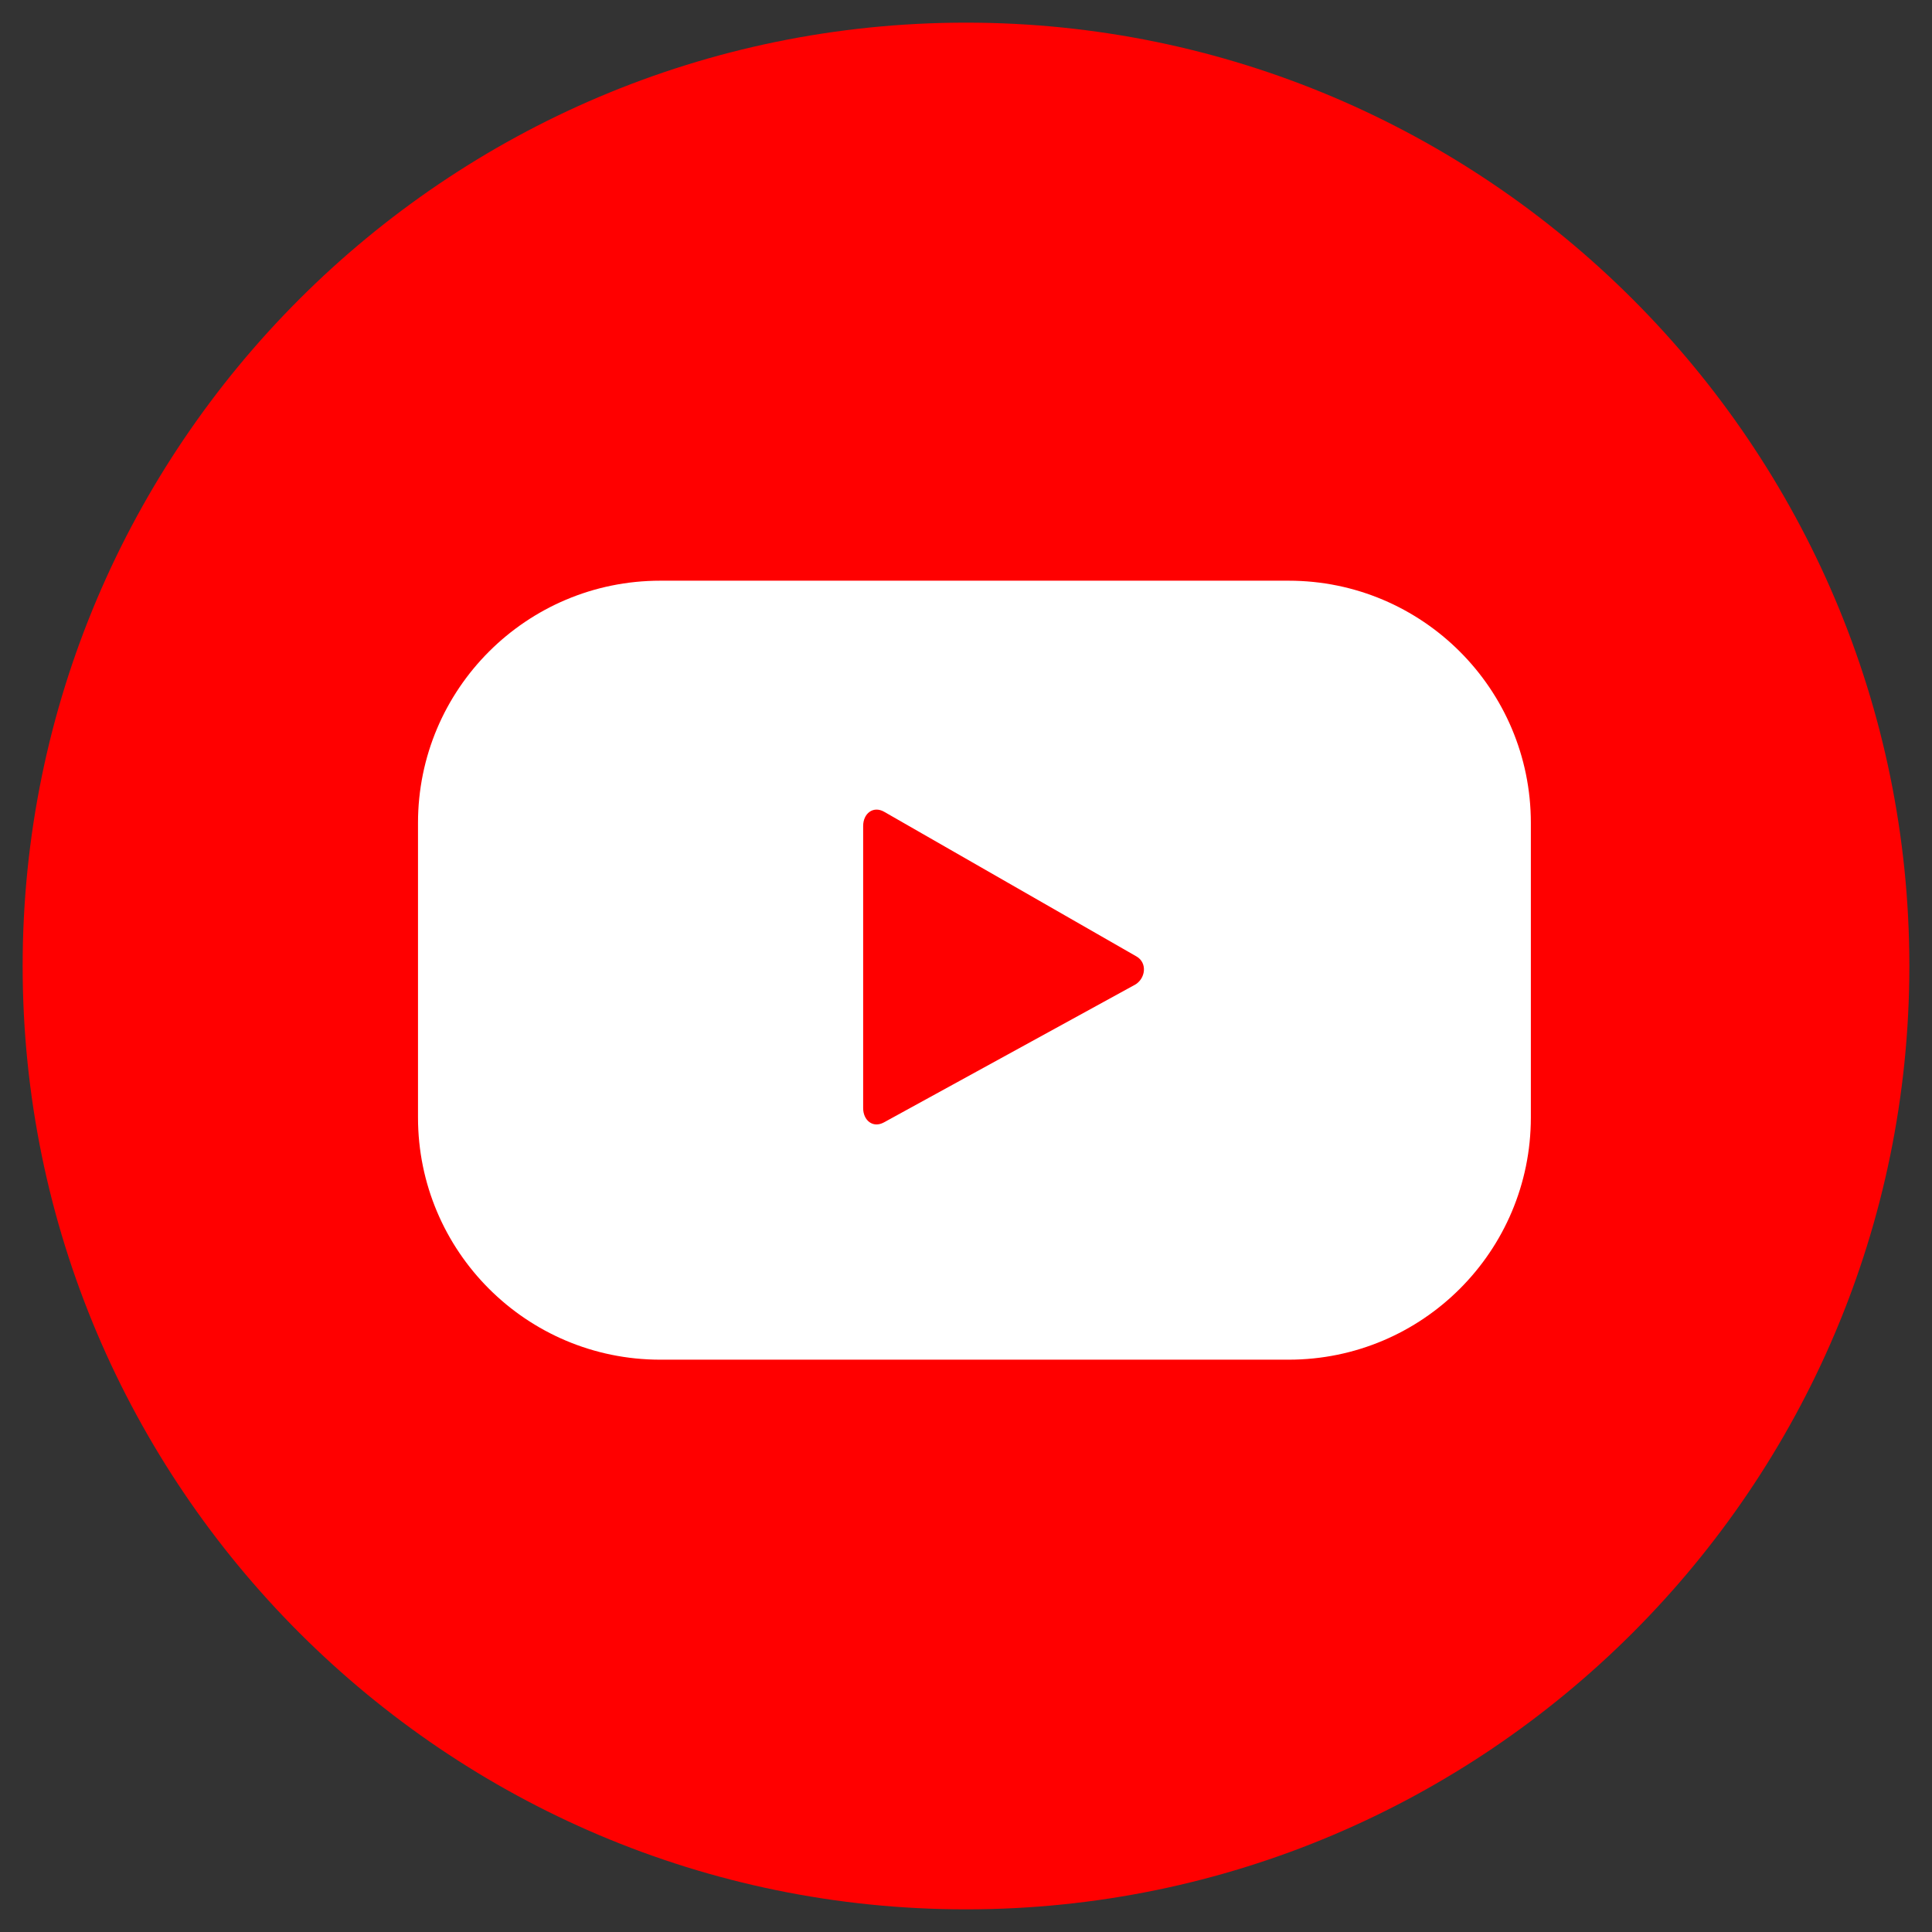 <svg width="90" height="90" viewBox="0 0 90 90" fill="none" xmlns="http://www.w3.org/2000/svg">
<rect x="0" y="0" width="90" height="90" fill="#333333" stroke="none"/>
<g id="Icons_YouTube-3">
<path id="Vector" d="M45 88.945C20.769 88.945 1.055 69.231 1.055 45C1.055 20.769 20.769 1.055 45 1.055C69.231 1.055 88.945 20.769 88.945 45C88.945 69.231 69.231 88.945 45 88.945Z" fill="#FF0000"/>
<path id="Vector_2" d="M71.313 38.336C71.313 32.103 66.261 27.051 60.028 27.051H30.757C24.524 27.051 19.472 32.103 19.472 38.336V52.054C19.472 58.287 24.524 63.339 30.757 63.339H60.028C66.261 63.339 71.313 58.287 71.313 52.054V38.336ZM52.846 45.886L41.172 52.288C40.664 52.562 40.209 52.195 40.209 51.618V38.477C40.209 37.893 40.68 37.526 41.188 37.816L52.942 44.555C53.461 44.851 53.373 45.603 52.847 45.888L52.846 45.886Z" fill="white"/>
</g>
</svg>
